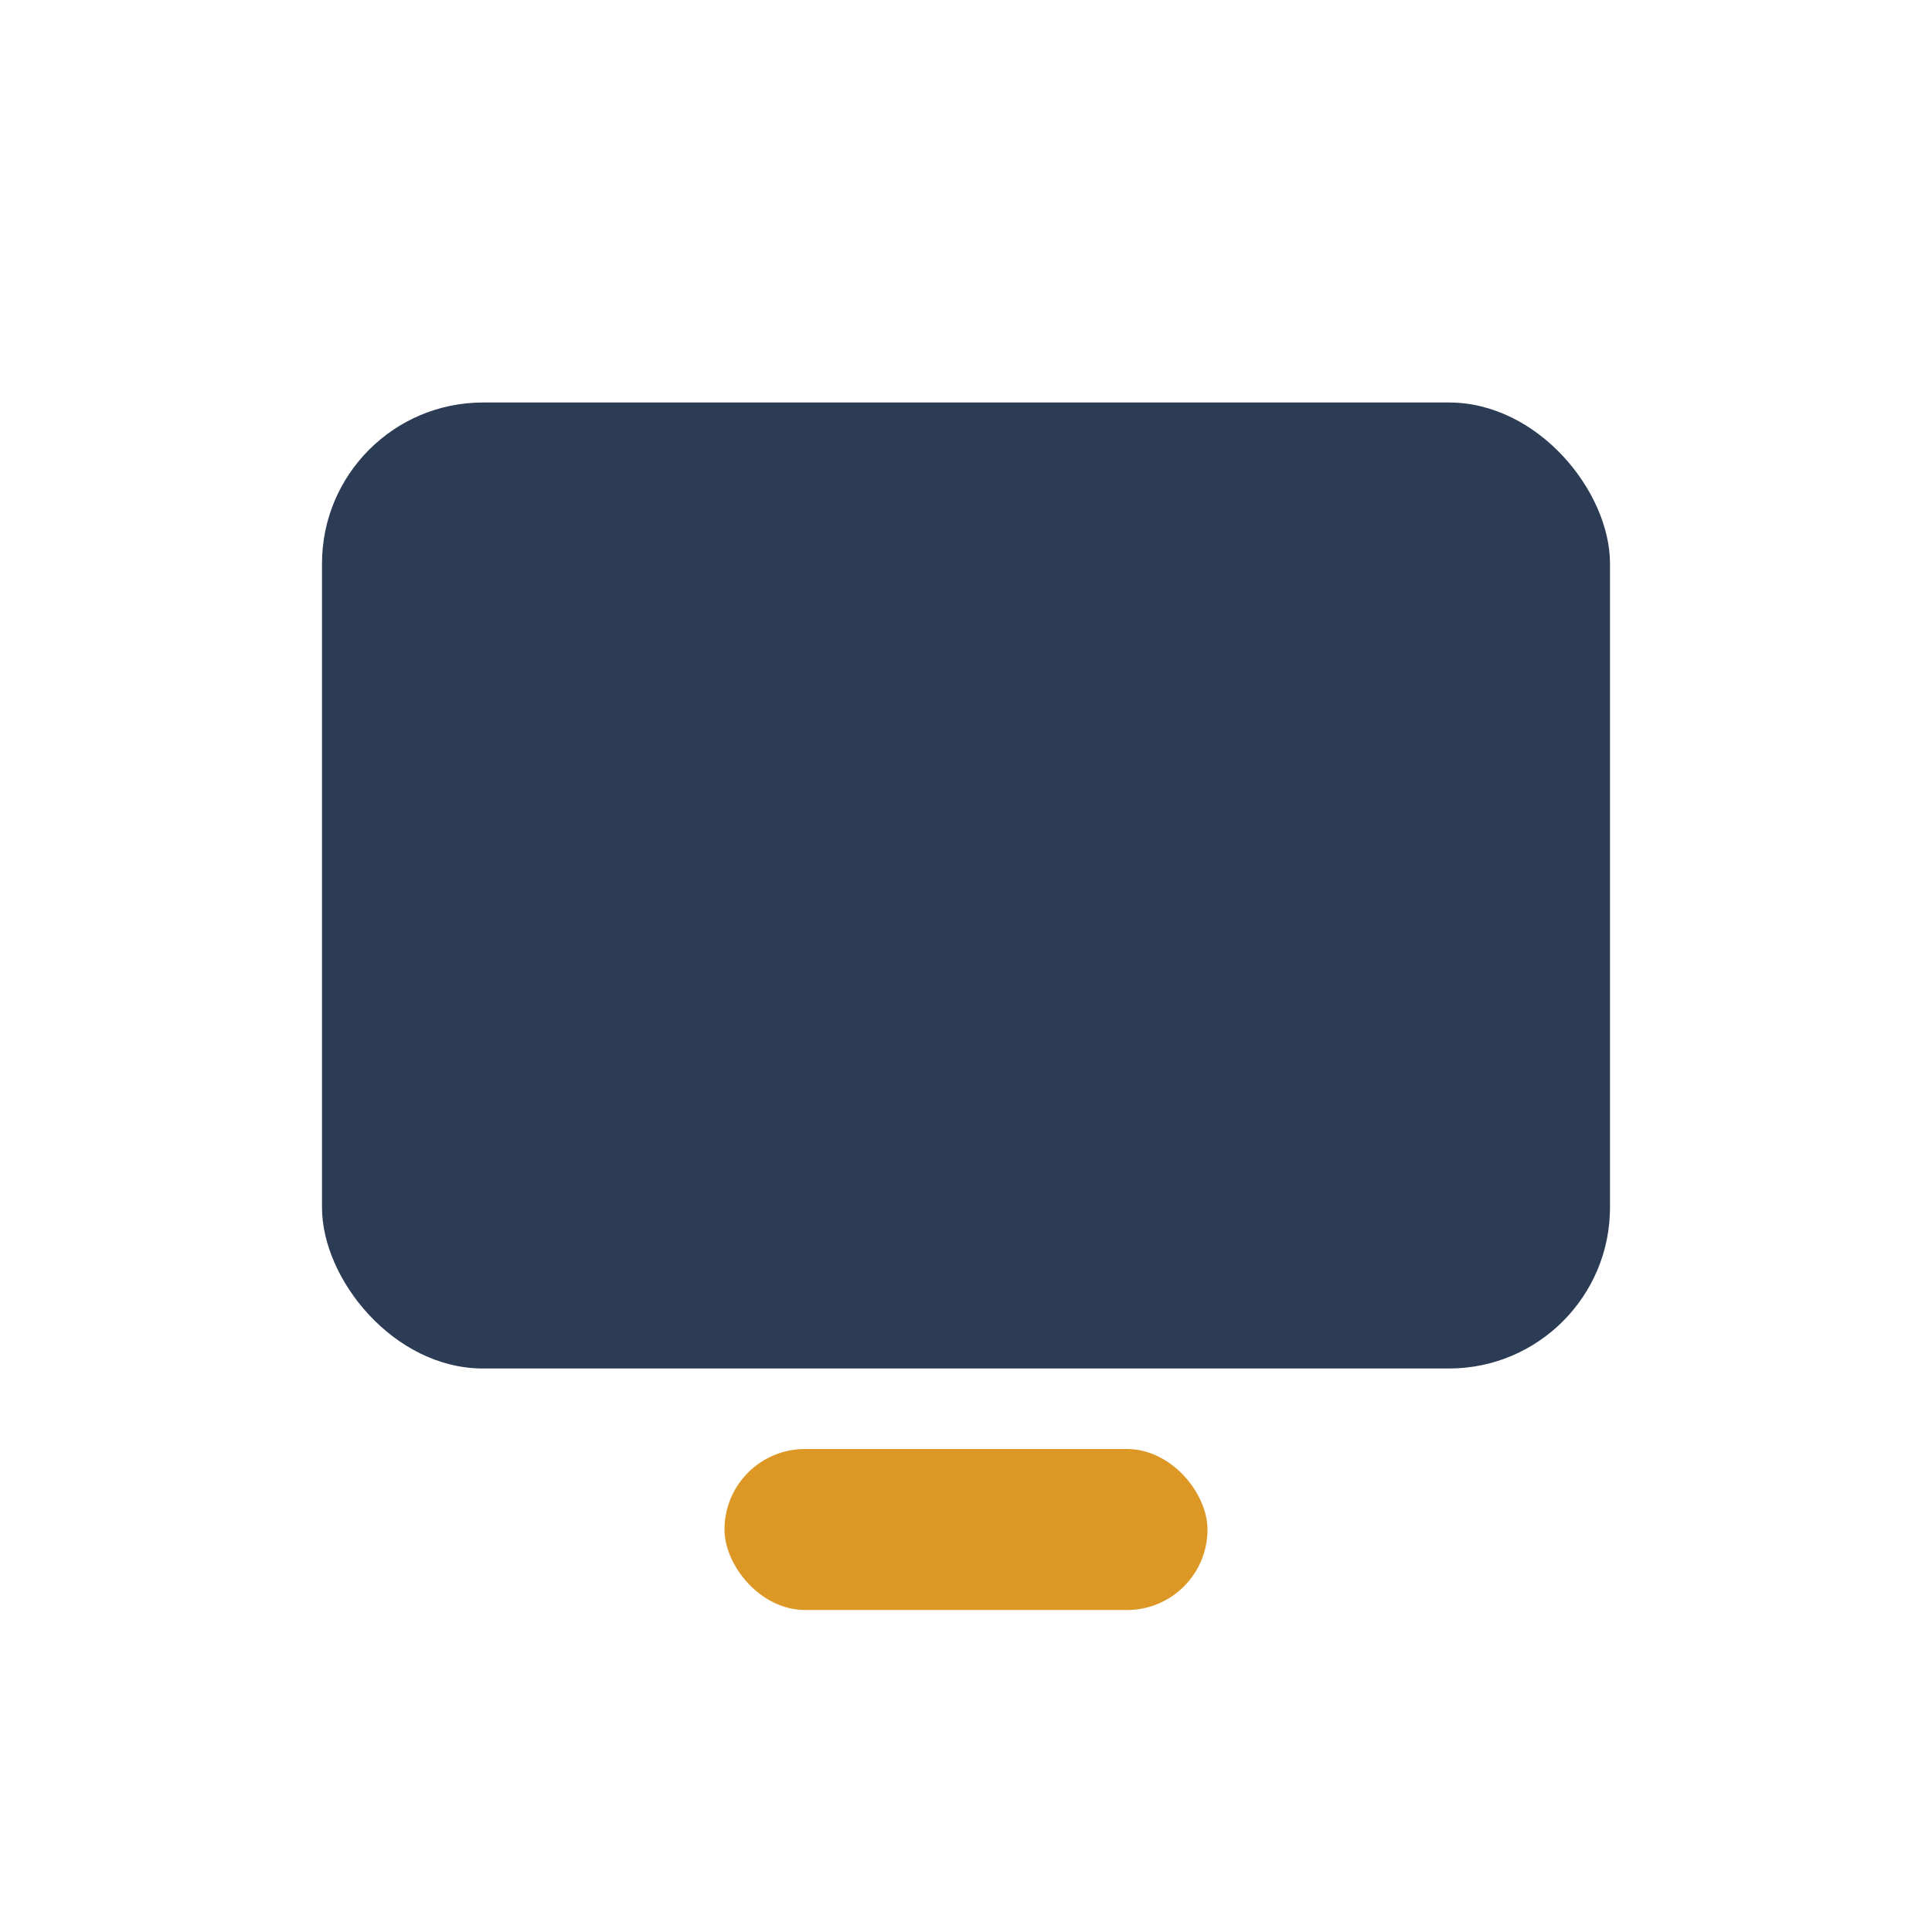 <?xml version="1.0" encoding="UTF-8"?>
<svg xmlns="http://www.w3.org/2000/svg" viewBox="0 0 24 24" width="32" height="32"><rect x="4" y="5" width="16" height="12" rx="2" fill="#2C3C54"/><rect x="9" y="18" width="6" height="2" rx="1" fill="#DC9725"/></svg>